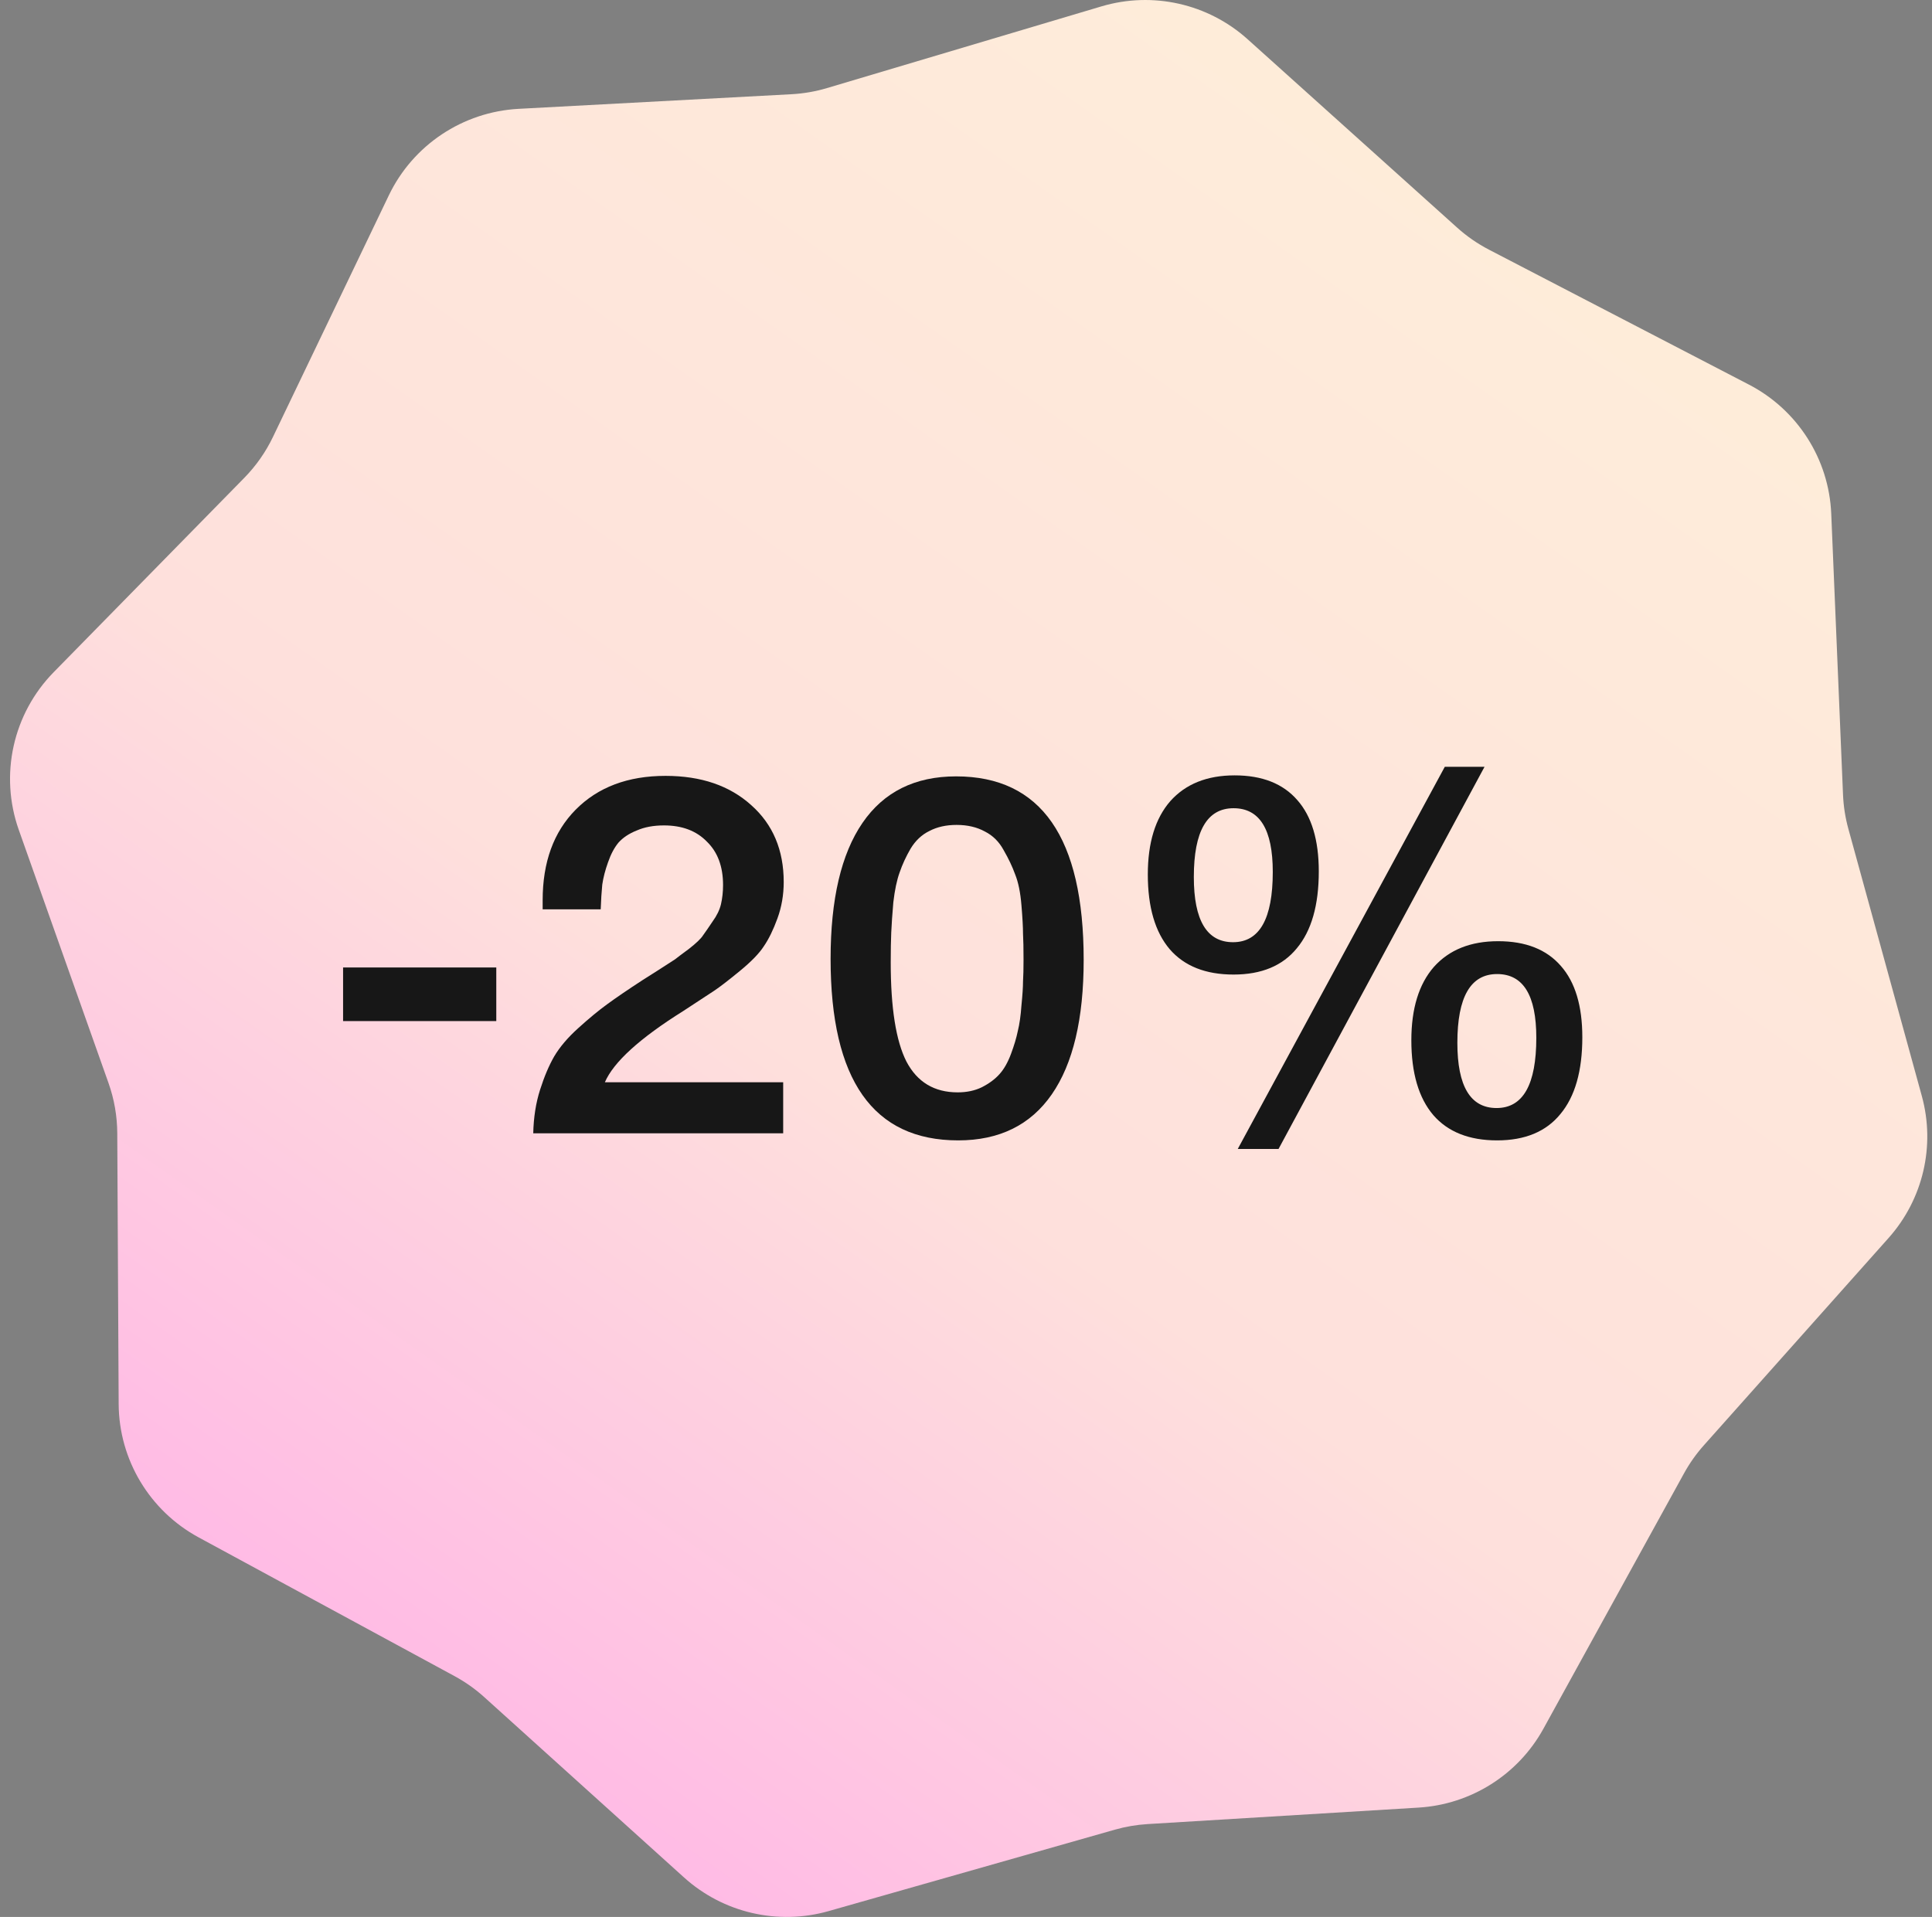 <?xml version="1.0" encoding="UTF-8"?> <svg xmlns="http://www.w3.org/2000/svg" width="131" height="130" viewBox="0 0 131 130" fill="none"><rect x="0" y="0" width="131" height="130" fill="#808080" stroke="none"/> <path d="M74.683 0.433C78.152 -0.6 81.909 0.245 84.597 2.663L98.806 15.44C99.459 16.027 100.184 16.529 100.963 16.933L118.589 26.084C121.885 27.795 124.013 31.134 124.168 34.838L124.967 53.899C125 54.679 125.121 55.453 125.328 56.206L130.311 74.332C131.24 77.712 130.392 81.333 128.058 83.953L115.528 98.018C115.012 98.598 114.562 99.233 114.188 99.913L104.653 117.234C102.938 120.349 99.743 122.368 96.189 122.585L77.811 123.703C77.062 123.749 76.32 123.876 75.598 124.081L56.189 129.603C52.744 130.583 49.037 129.721 46.381 127.323L32.835 115.093C32.224 114.541 31.55 114.065 30.827 113.672L13.47 104.261C10.144 102.458 8.066 98.992 8.046 95.215L7.951 76.847C7.945 75.689 7.745 74.54 7.358 73.448L1.274 56.28C-0.045 52.556 0.873 48.407 3.642 45.584L16.563 32.408C17.359 31.596 18.016 30.659 18.507 29.635L26.363 13.252C28.001 9.836 31.378 7.584 35.168 7.381L53.668 6.39C54.486 6.346 55.295 6.206 56.079 5.972L74.683 0.433Z" fill="url(#paint0_linear_83_123)"></path> <path d="M33.651 65.611V69.246L23.263 69.246L23.263 65.611H33.651Z" fill="#171717"></path> <path d="M53.104 73.394V76.857L36.157 76.857C36.181 75.783 36.334 74.8 36.618 73.909C36.902 73.017 37.221 72.263 37.575 71.646C37.953 71.006 38.497 70.366 39.206 69.726C39.939 69.063 40.589 68.526 41.156 68.114C41.747 67.68 42.551 67.131 43.567 66.469C43.638 66.423 43.981 66.206 44.595 65.817C45.233 65.406 45.623 65.154 45.765 65.063C45.907 64.949 46.226 64.709 46.722 64.343C47.219 63.954 47.538 63.646 47.68 63.417C47.845 63.189 48.058 62.88 48.318 62.491C48.602 62.103 48.791 61.714 48.885 61.326C48.98 60.914 49.027 60.48 49.027 60.023C49.027 58.766 48.661 57.783 47.928 57.074C47.219 56.343 46.25 55.977 45.021 55.977C44.312 55.977 43.697 56.091 43.177 56.32C42.657 56.526 42.243 56.8 41.936 57.143C41.653 57.486 41.416 57.931 41.227 58.48C41.038 59.006 40.908 59.509 40.837 59.989C40.79 60.469 40.754 61.029 40.731 61.669H36.795V61.051C36.795 58.469 37.54 56.423 39.029 54.914C40.542 53.383 42.574 52.617 45.127 52.617C47.538 52.617 49.476 53.28 50.942 54.606C52.407 55.909 53.14 57.646 53.14 59.817C53.14 60.686 52.998 61.509 52.714 62.286C52.431 63.063 52.123 63.691 51.792 64.171C51.485 64.651 50.942 65.211 50.162 65.851C49.382 66.491 48.803 66.937 48.424 67.189C48.046 67.44 47.349 67.897 46.333 68.56C43.378 70.411 41.605 72.023 41.014 73.394H53.104Z" fill="#171717"></path> <path d="M64.828 52.651C70.595 52.651 73.479 56.8 73.479 65.097C73.479 69.097 72.758 72.137 71.316 74.217C69.874 76.297 67.759 77.337 64.97 77.337C59.202 77.337 56.319 73.234 56.319 65.029C56.319 60.983 57.04 57.909 58.481 55.806C59.923 53.703 62.039 52.651 64.828 52.651ZM64.863 55.943C64.154 55.943 63.54 56.08 63.02 56.354C62.5 56.606 62.074 57.006 61.743 57.554C61.436 58.08 61.188 58.617 60.999 59.166C60.81 59.691 60.668 60.366 60.573 61.189C60.502 62.011 60.455 62.697 60.431 63.246C60.408 63.771 60.396 64.446 60.396 65.269C60.396 68.354 60.751 70.594 61.46 71.989C62.192 73.383 63.35 74.08 64.934 74.08C65.549 74.08 66.092 73.966 66.565 73.737C67.061 73.486 67.463 73.189 67.77 72.846C68.078 72.503 68.338 72.046 68.55 71.474C68.763 70.903 68.917 70.389 69.011 69.931C69.13 69.451 69.212 68.869 69.26 68.183C69.331 67.474 69.366 66.937 69.366 66.571C69.39 66.183 69.401 65.691 69.401 65.097C69.401 64.32 69.39 63.726 69.366 63.314C69.366 62.88 69.331 62.24 69.26 61.394C69.189 60.526 69.047 59.829 68.834 59.303C68.645 58.777 68.385 58.229 68.054 57.657C67.747 57.086 67.322 56.663 66.778 56.389C66.234 56.091 65.596 55.943 64.863 55.943Z" fill="#171717"></path> <path d="M100.66 52L86.691 77.92L83.926 77.92L97.966 52L100.66 52ZM79.352 54.331C80.392 53.166 81.846 52.583 83.713 52.583C85.581 52.583 86.999 53.143 87.968 54.263C88.937 55.36 89.421 56.971 89.421 59.097C89.421 61.383 88.925 63.12 87.932 64.309C86.963 65.497 85.533 66.091 83.642 66.091C81.751 66.091 80.309 65.52 79.317 64.377C78.324 63.211 77.828 61.52 77.828 59.303C77.828 57.154 78.336 55.497 79.352 54.331ZM83.642 54.811C81.846 54.811 80.948 56.366 80.948 59.474C80.948 62.423 81.834 63.897 83.607 63.897C85.403 63.897 86.301 62.309 86.301 59.131C86.301 56.251 85.415 54.811 83.642 54.811ZM97.221 65.577C98.261 64.411 99.715 63.829 101.582 63.829C103.45 63.829 104.868 64.389 105.837 65.509C106.806 66.606 107.29 68.217 107.29 70.343C107.29 72.629 106.794 74.366 105.801 75.554C104.832 76.743 103.402 77.337 101.511 77.337C99.621 77.337 98.179 76.766 97.186 75.623C96.193 74.457 95.697 72.766 95.697 70.549C95.697 68.4 96.205 66.743 97.221 65.577ZM101.511 66.057C99.715 66.057 98.817 67.611 98.817 70.72C98.817 73.669 99.703 75.143 101.476 75.143C103.272 75.143 104.17 73.554 104.17 70.377C104.17 67.497 103.284 66.057 101.511 66.057Z" fill="#171717"></path> <defs> <linearGradient id="paint0_linear_83_123" x1="112.023" y1="8.61" x2="26.983" y2="128.879" gradientUnits="userSpaceOnUse"> <stop stop-color="#FEEED9"></stop> <stop offset="0.576" stop-color="#FEE0DC"></stop> <stop offset="1" stop-color="#FFB2E7"></stop> </linearGradient> </defs> </svg> 